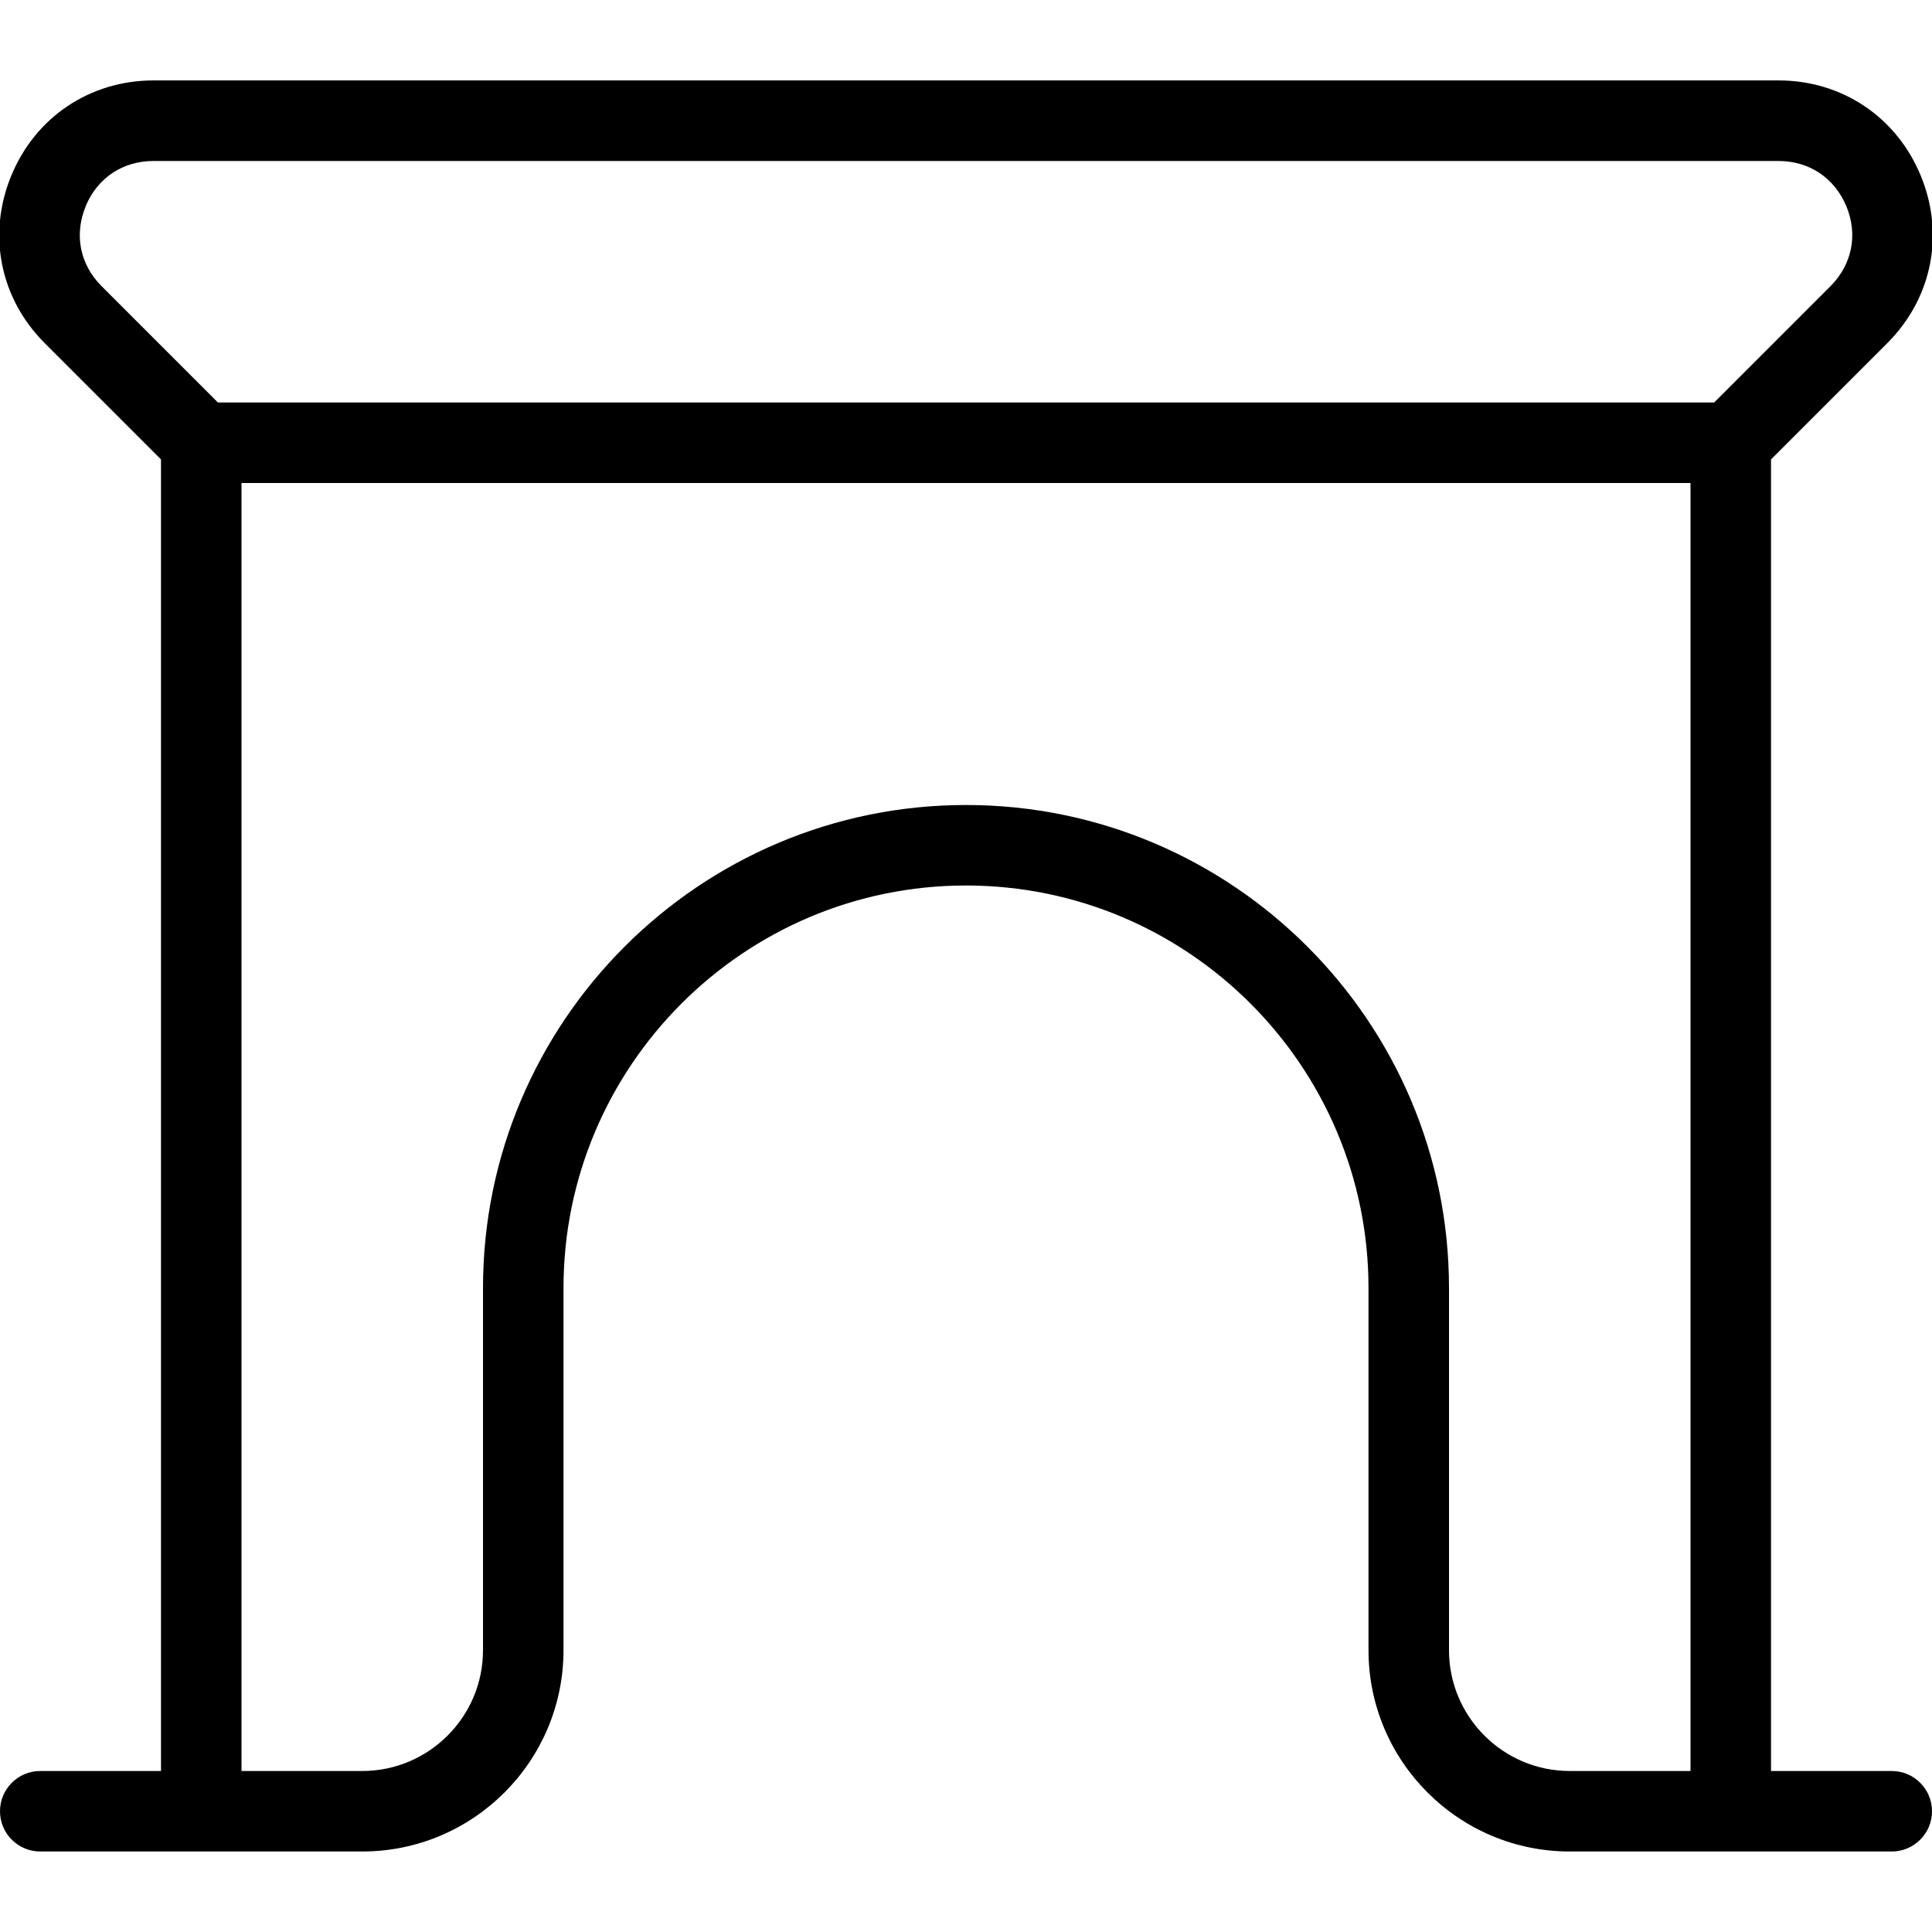 <?xml version="1.0" encoding="UTF-8"?>
<svg xmlns="http://www.w3.org/2000/svg" id="Layer_1" data-name="Layer 1" viewBox="0 0 24 24" width="512" height="512"><path d="M23.5,22h-1.5V5.707l1.445-1.445c.557-.557,.716-1.355,.414-2.083s-.979-1.18-1.766-1.18H1.906C1.119,1,.442,1.452,.141,2.18S-.002,3.705,.555,4.262l1.445,1.445V22H.5c-.276,0-.5,.224-.5,.5s.224,.5,.5,.5H4.5c1.379,0,2.5-1.122,2.5-2.5v-4.5c0-2.757,2.243-5,5-5s5,2.243,5,5v4.5c0,1.378,1.121,2.5,2.5,2.5h4c.276,0,.5-.224,.5-.5s-.224-.5-.5-.5ZM1.064,2.562c.146-.352,.461-.562,.842-.562H22.094c.381,0,.695,.21,.842,.562,.146,.352,.072,.723-.197,.993l-1.445,1.445H2.707l-1.445-1.445c-.27-.27-.343-.641-.197-.993ZM18,20.5v-4.5c0-3.309-2.691-6-6-6s-6,2.691-6,6v4.5c0,.827-.673,1.5-1.5,1.5h-1.5V6H21V22h-1.5c-.827,0-1.5-.673-1.5-1.5Z"/></svg>
